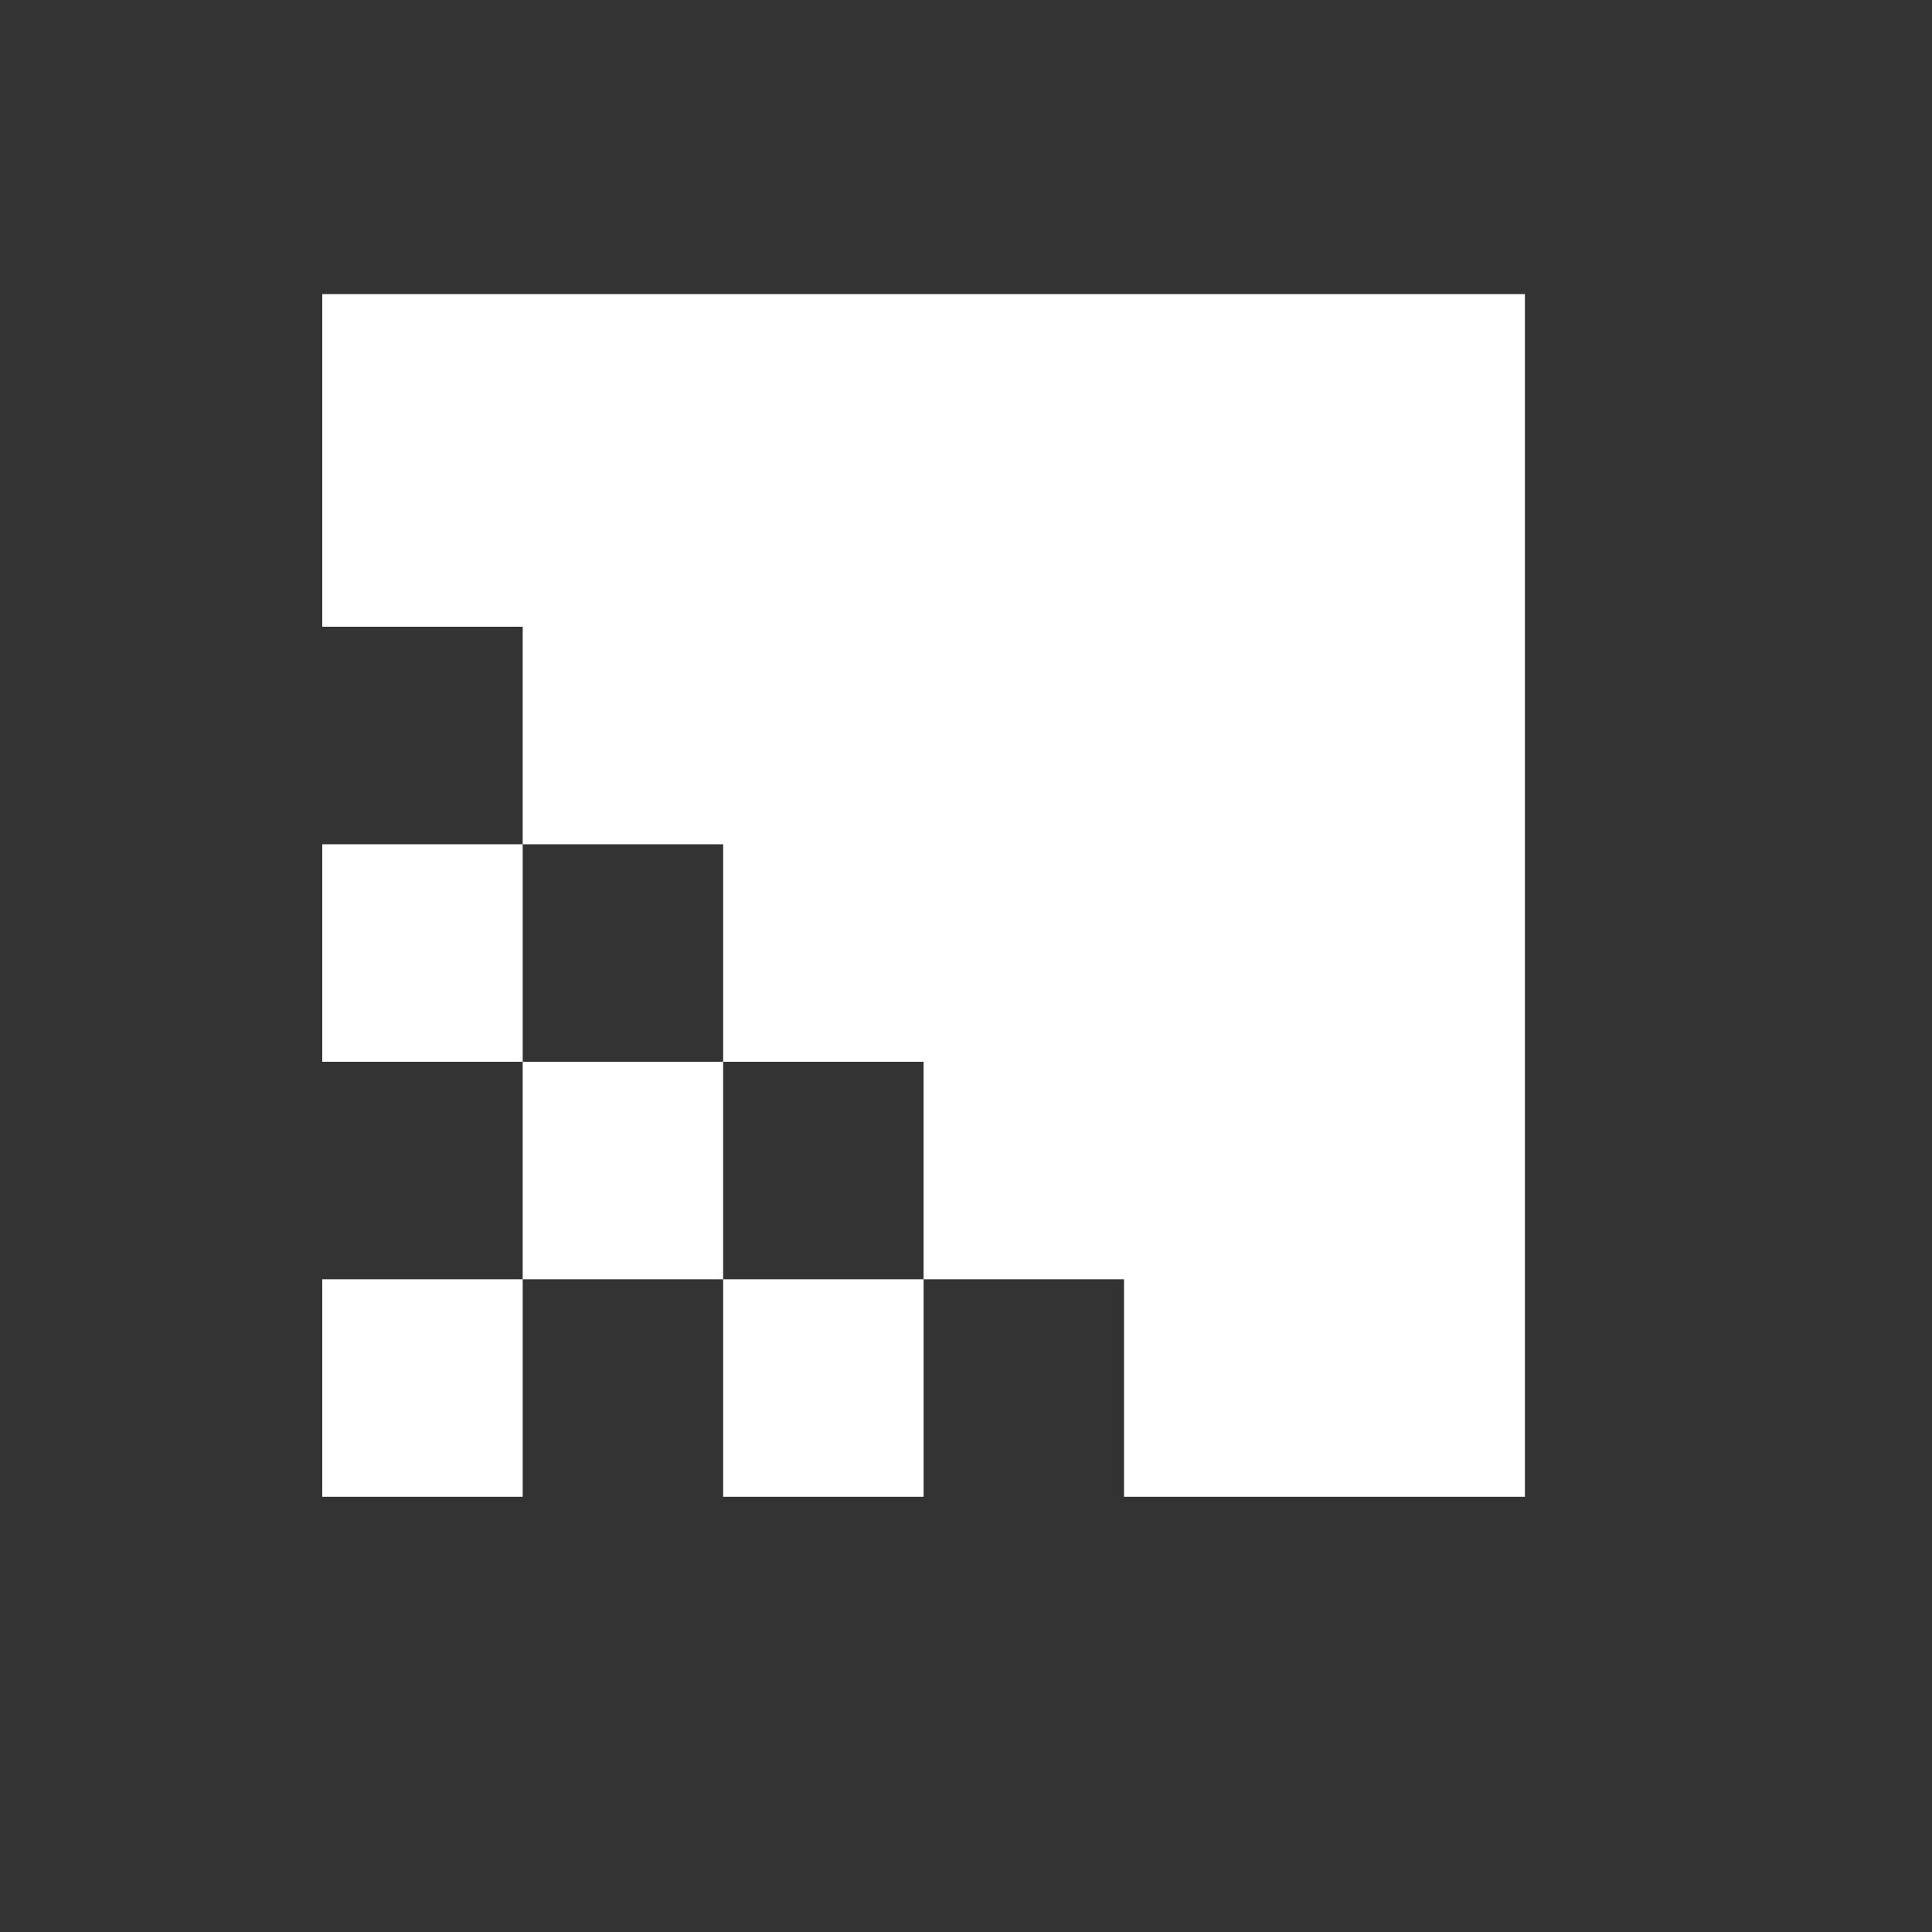 <?xml version="1.0" encoding="UTF-8"?><svg id="Layer_5" xmlns="http://www.w3.org/2000/svg" viewBox="0 0 512 512"><rect x="0" y="0" width="512" height="512" fill="#333333" stroke="none"/><defs><style>.cls-1{fill:#fff;}</style></defs><rect class="cls-1" x="85.4" y="339.02" width="53.12" height="57.64"/><rect class="cls-1" x="85.4" y="223.74" width="53.12" height="57.64"/><rect class="cls-1" x="191.64" y="339.02" width="53.12" height="57.64"/><rect class="cls-1" x="138.52" y="281.38" width="53.12" height="57.64"/><polygon class="cls-1" points="85.4 77.94 85.4 166.09 138.52 166.09 138.52 223.74 191.64 223.74 191.64 281.38 244.76 281.38 244.76 339.02 297.88 339.02 297.88 396.66 404.12 396.66 404.12 77.94 85.4 77.94"/></svg>